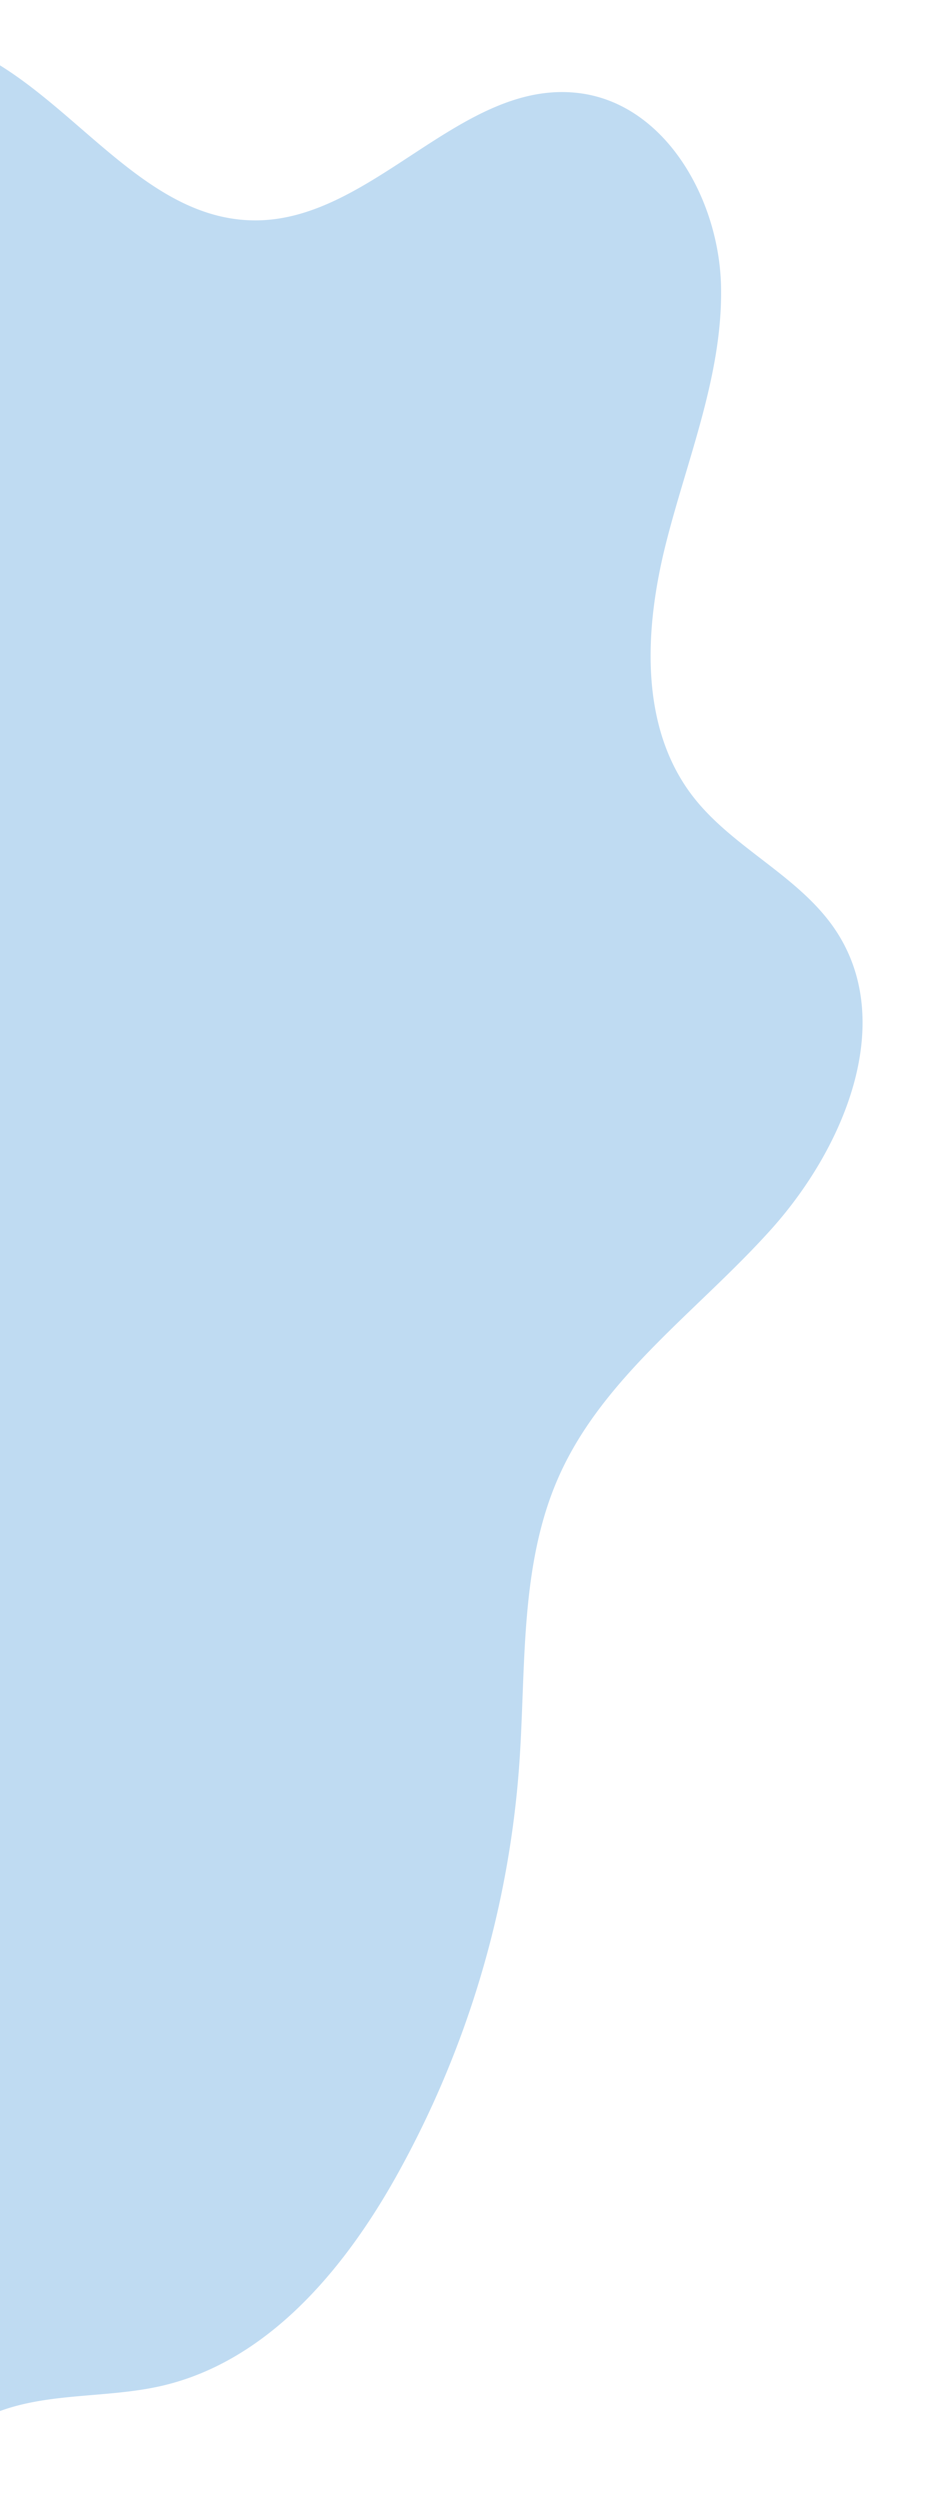 <svg xmlns="http://www.w3.org/2000/svg" xmlns:xlink="http://www.w3.org/1999/xlink" width="200" height="540" viewBox="0 0 200 540"><defs><clipPath id="a"><rect width="200" height="540" transform="translate(-19288 -23696)" fill="#adc1ef"/></clipPath></defs><g transform="translate(19288 23696)" clip-path="url(#a)"><path d="M678.429,198.026c27.189-3.524,55.624,14.361,64.224,40.392s-3.587,57.339-27.525,70.7c-17.549,9.8-41.167,11.731-51.845,28.757-14.172,22.6,5.793,53.043-2.2,78.49-6.642,21.138-31.11,32.057-53.263,31.608s-43.1-9.389-64.348-15.658-45.076-9.7-64.863.269c-19.449,9.8-31.287,30.733-50.428,41.13-21.839,11.862-51.573,6.572-67.981-12.1-11.645-13.253-17.5-32.473-33.243-40.441-20.941-10.6-44.987,4.746-64.463,17.846-26.024,17.51-55.273,32.492-86.626,33.349s-64.888-15.783-75.474-45.309c-7.6-21.189-4.055-48.209-21.247-62.739-19.5-16.483-53.742-5.28-71.238-23.882-12.977-13.794-8.621-37.19,3.279-51.923s29.328-23.652,44.69-34.731,29.863-26.541,30.715-45.459c.648-14.368-6.778-28.4-4.98-42.666,2.95-23.38,28.761-36.681,52.09-40s48.164-1.027,69.371-11.3c18.994-9.2,32-27.019,46.674-42.189a213.463,213.463,0,0,1,77.691-51.1c21.8-8.238,47.08-12.614,67.836-2.015,11.109,5.671,20.188,15.3,32.121,18.927C465.3,49.5,497-4.31,536.341.278c26.341,3.069,42.031,30.728,49.985,56.023s13.97,53.824,35.193,69.724c9.065,6.789,20.268,10.629,28.387,18.525,15.856,15.424,16.685,42.978,34.868,55.569" transform="matrix(-0.766, 0.643, -0.643, -0.766, -18938.012, -23420.219)" fill="#bfdbf2"/></g></svg>